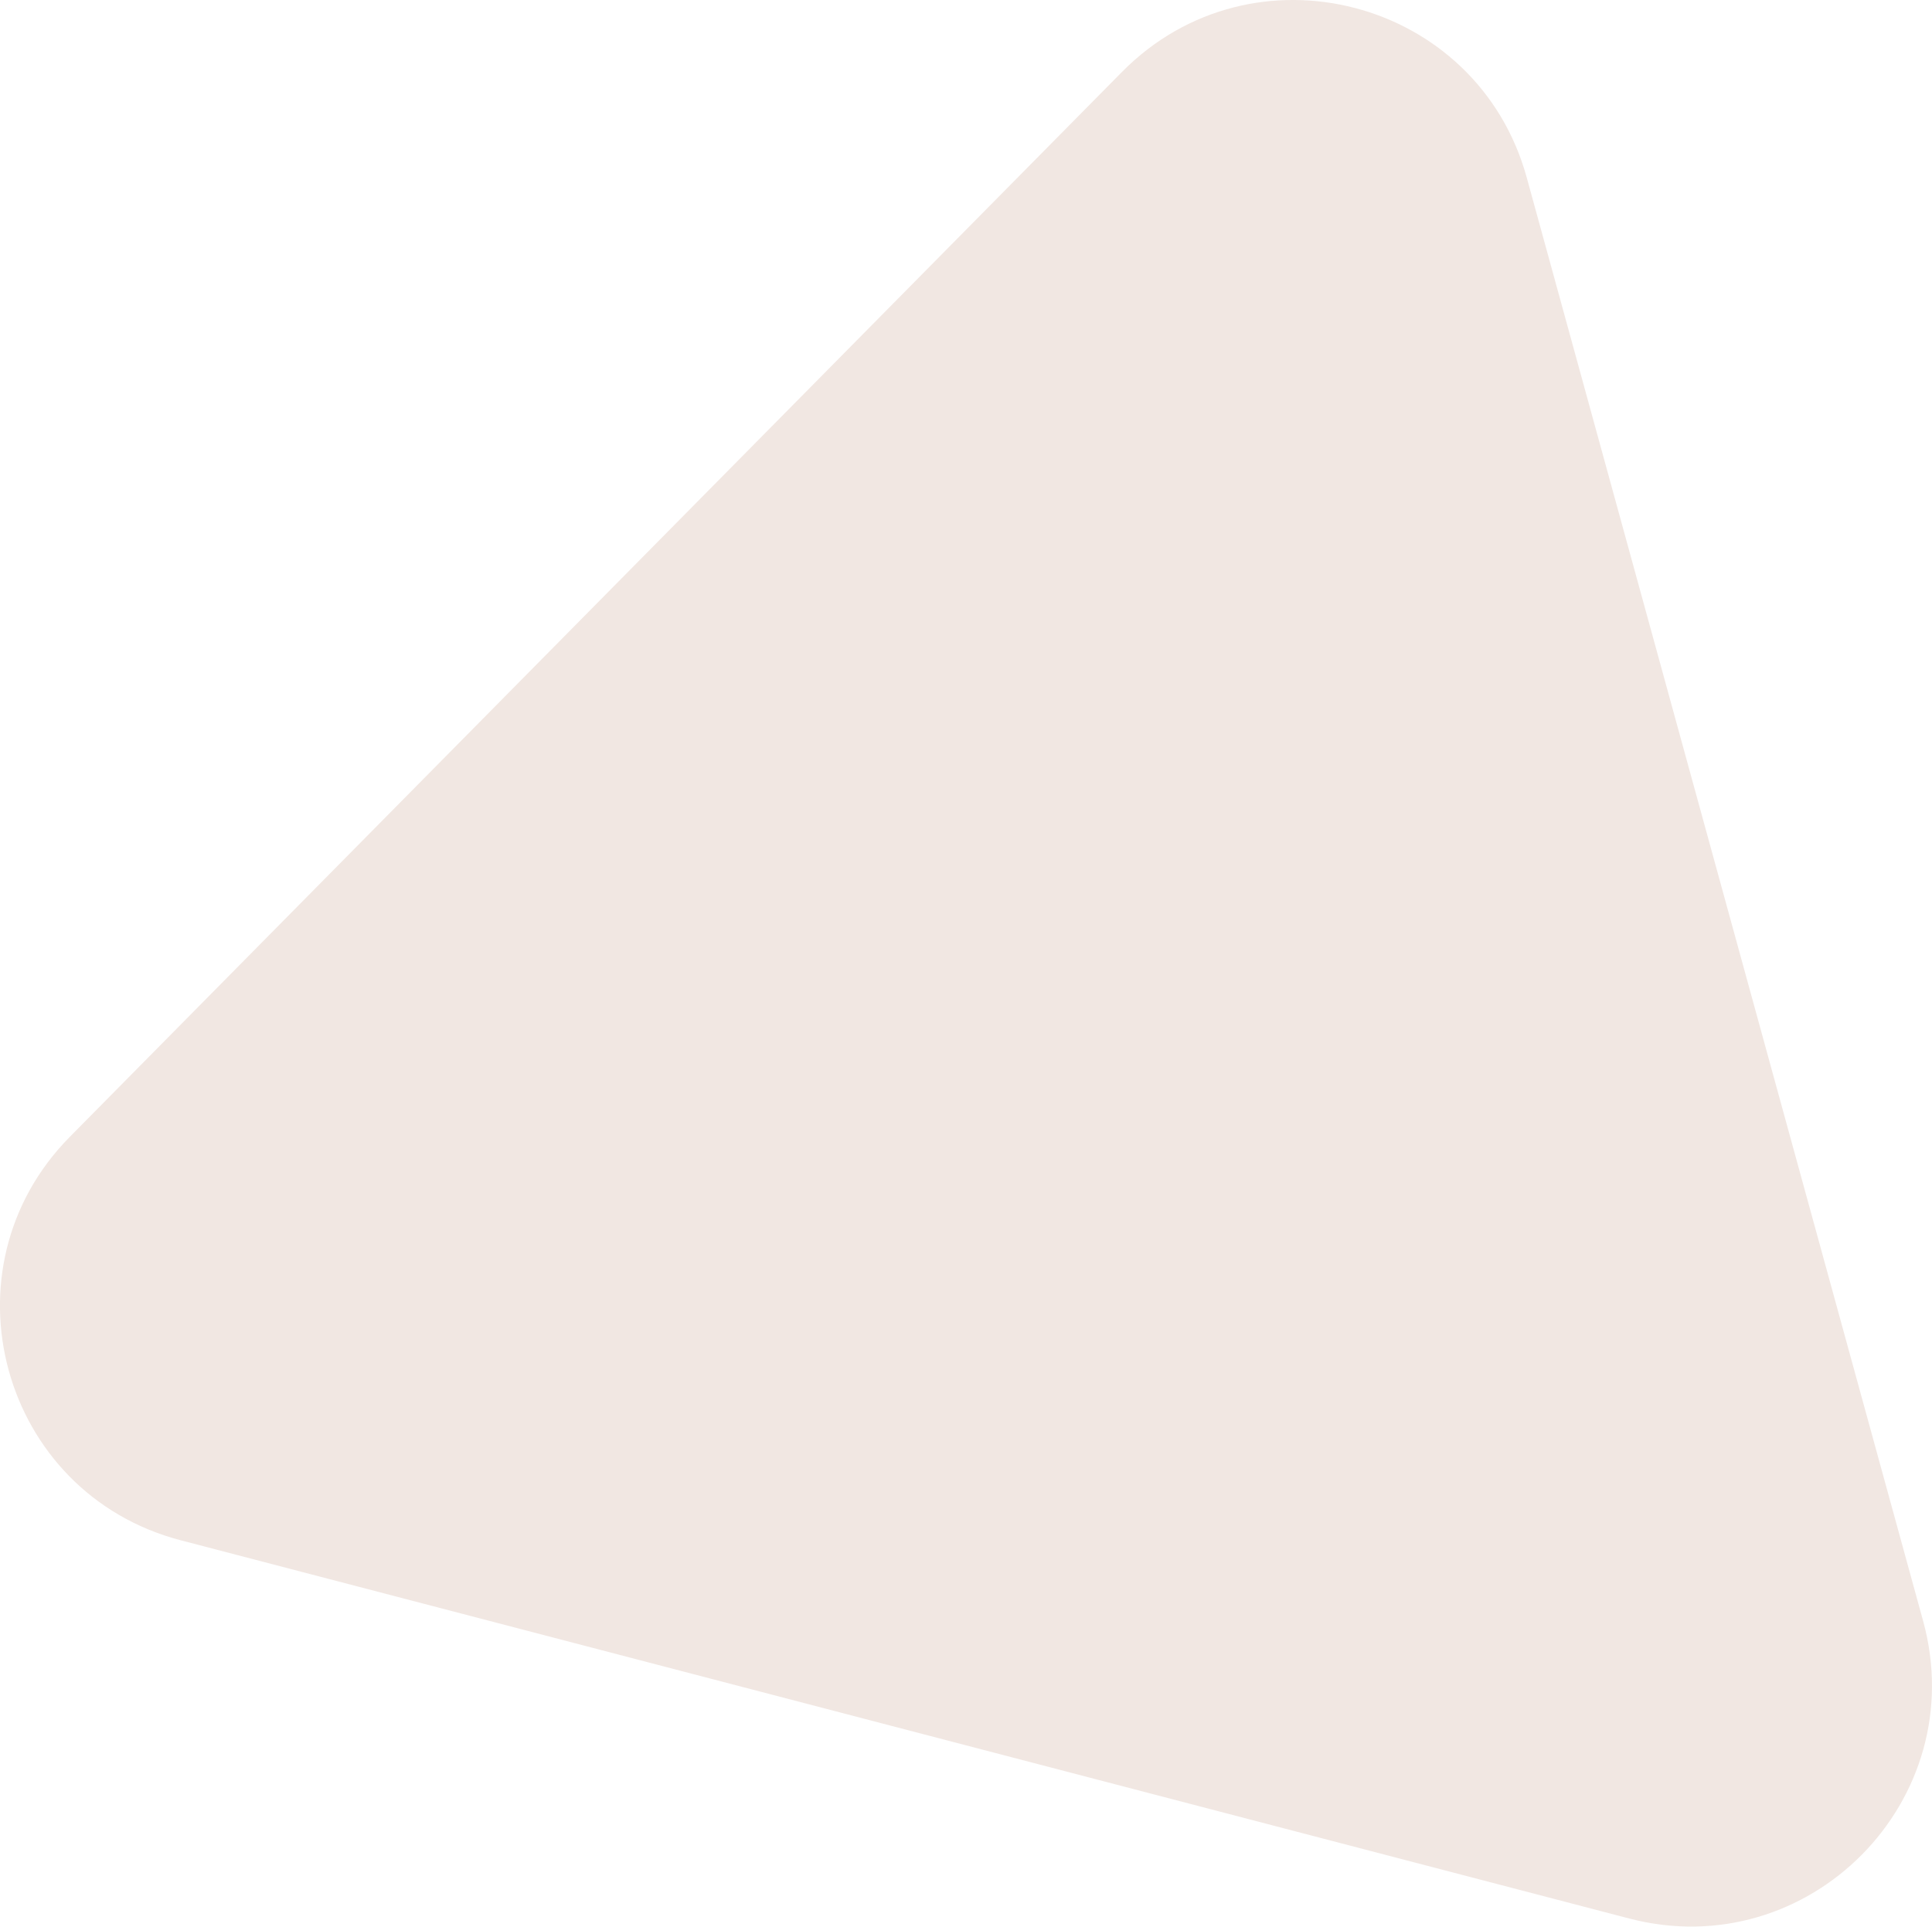 <svg id="Capa_1" data-name="Capa 1" xmlns="http://www.w3.org/2000/svg" width="281.92" height="281.22" viewBox="0 0 281.92 281.22"><title>forma-1</title><path d="M26.36,224.8,237.72,280c26.25,6.86,50.09-17.27,42.9-43.44L222.79,25.94c-7.18-26.17-40-34.75-59.07-15.44L10.19,165.92C-8.88,185.22.1,217.93,26.36,224.8Z" style="fill:#f1e7e2"/></svg>